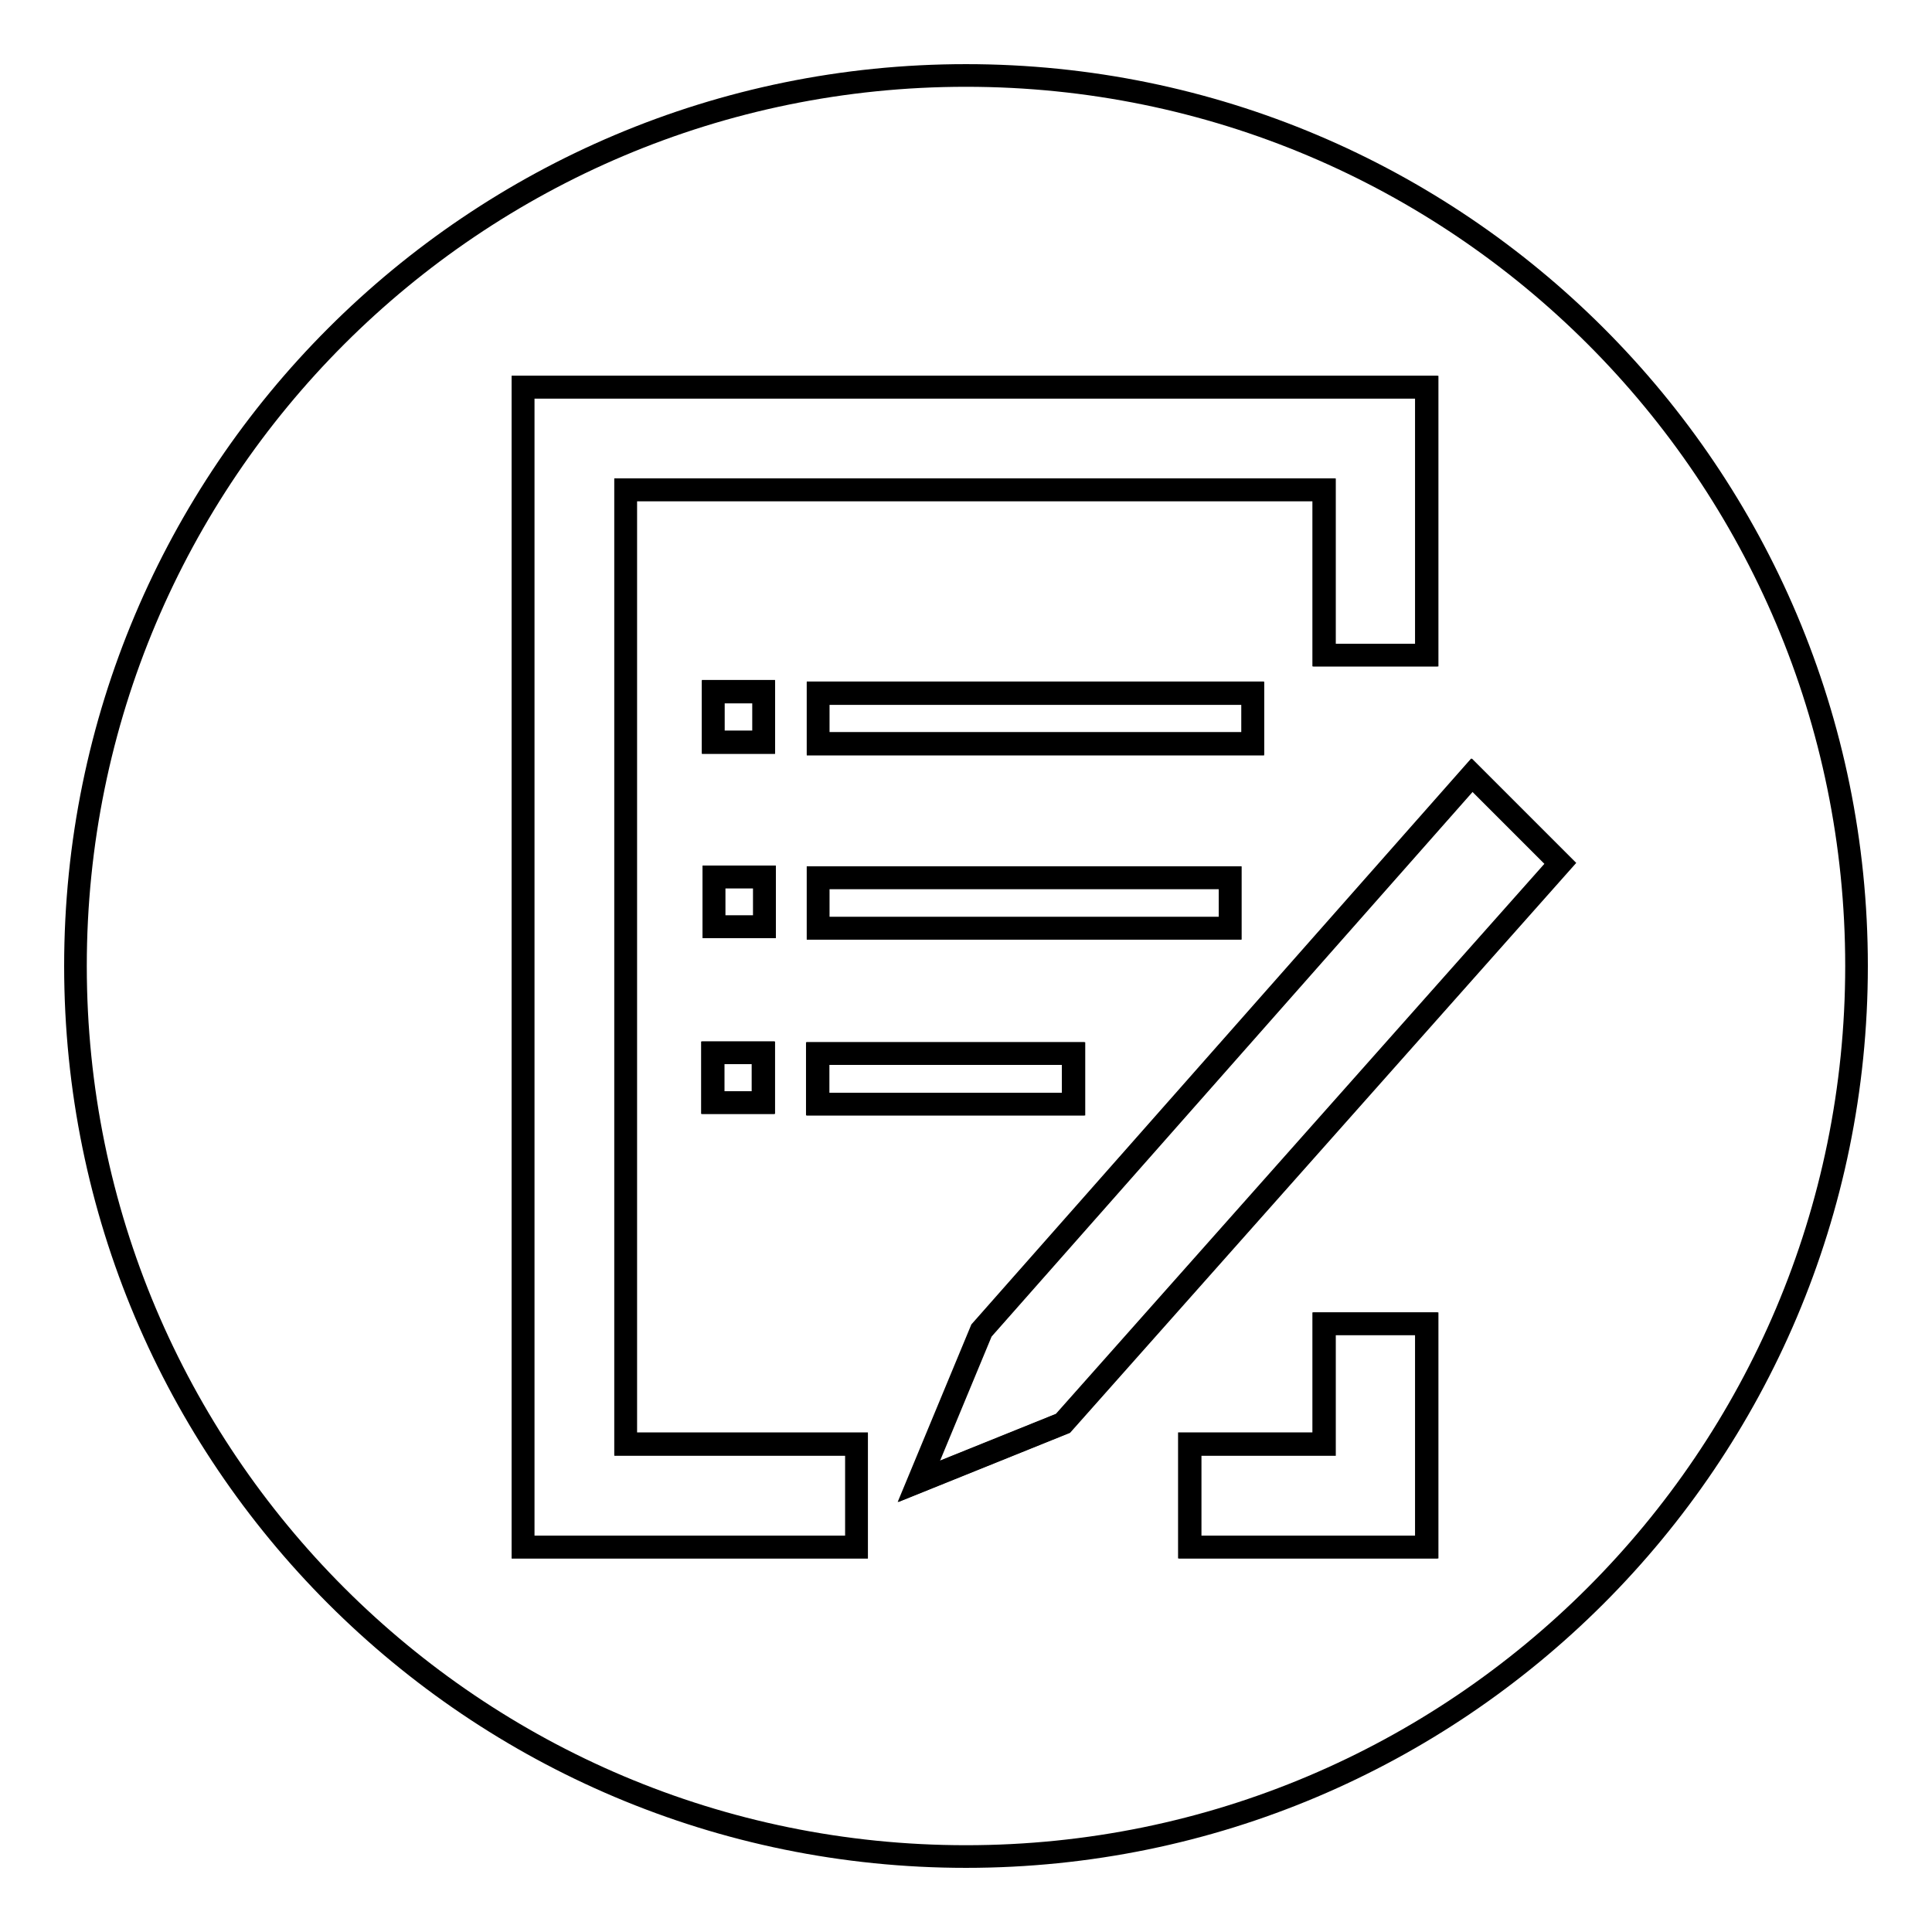 <?xml version="1.0" encoding="utf-8"?>
<!-- Svg Vector Icons : http://www.onlinewebfonts.com/icon -->
<!DOCTYPE svg PUBLIC "-//W3C//DTD SVG 1.1//EN" "http://www.w3.org/Graphics/SVG/1.1/DTD/svg11.dtd">
<svg version="1.1" xmlns="http://www.w3.org/2000/svg" xmlns:xlink="http://www.w3.org/1999/xlink" x="0px" y="0px" viewBox="0 0 256 256" enable-background="new 0 0 256 256" xml:space="preserve">
<g><g><path stroke-width="3" fill-opacity="0" stroke="#000000"  d="M108.4,139.6h33.9v6.7h-33.9V139.6z"/><path stroke-width="3" fill-opacity="0" stroke="#000000"  d="M94.6,116.2h6.7v6.6h-6.7V116.2z"/><path stroke-width="3" fill-opacity="0" stroke="#000000"  d="M108.4,91.9h57.6v6.7h-57.6V91.9z"/><path stroke-width="3" fill-opacity="0" stroke="#000000"  d="M108.4,116.3H163v6.7h-54.6V116.3L108.4,116.3z"/><path stroke-width="3" fill-opacity="0" stroke="#000000"  d="M82.9,64.9h92.5v21.9H189V51.3H69.3V205h44.2v-13.6H82.9V64.9z"/><path stroke-width="3" fill-opacity="0" stroke="#000000"  d="M94.5,139.5h6.7v6.6h-6.7V139.5z"/><path stroke-width="3" fill-opacity="0" stroke="#000000"  d="M130,176.3l-8.3,20l19.1-7.7l65.9-74.2L195,102.7L130,176.3z"/><path stroke-width="3" fill-opacity="0" stroke="#000000"  d="M94.5,91.7h6.7v6.7h-6.7V91.7z"/><path stroke-width="3" fill-opacity="0" stroke="#000000"  d="M175.4,191.3h-17.8V205h31.4v-29.6h-13.6V191.3z"/><path stroke-width="3" fill-opacity="0" stroke="#000000"  d="M128,10C62.8,10,10,62.8,10,128c0,65.2,52.8,118,118,118c65.1,0,118-52.8,118-118C246,62.8,193.2,10,128,10z M113.5,205H69.3V51.3h119.8v35.5h-13.6V64.9H82.9v126.4h30.6V205z M108.4,123v-6.7H163v6.7H108.4z M142.2,139.6v6.7h-33.9v-6.7H142.2z M108.4,98.5v-6.7h57.6v6.7H108.4z M94.6,122.8v-6.6h6.7v6.6H94.6z M101.1,139.5v6.6h-6.7v-6.6H101.1z M94.5,98.3v-6.7h6.7v6.7H94.5z M189.1,205h-31.4v-13.6h17.8v-16h13.6V205z M140.9,188.6l-19.1,7.7l8.3-20l65-73.6l11.7,11.7L140.9,188.6z"/></g></g>
</svg>